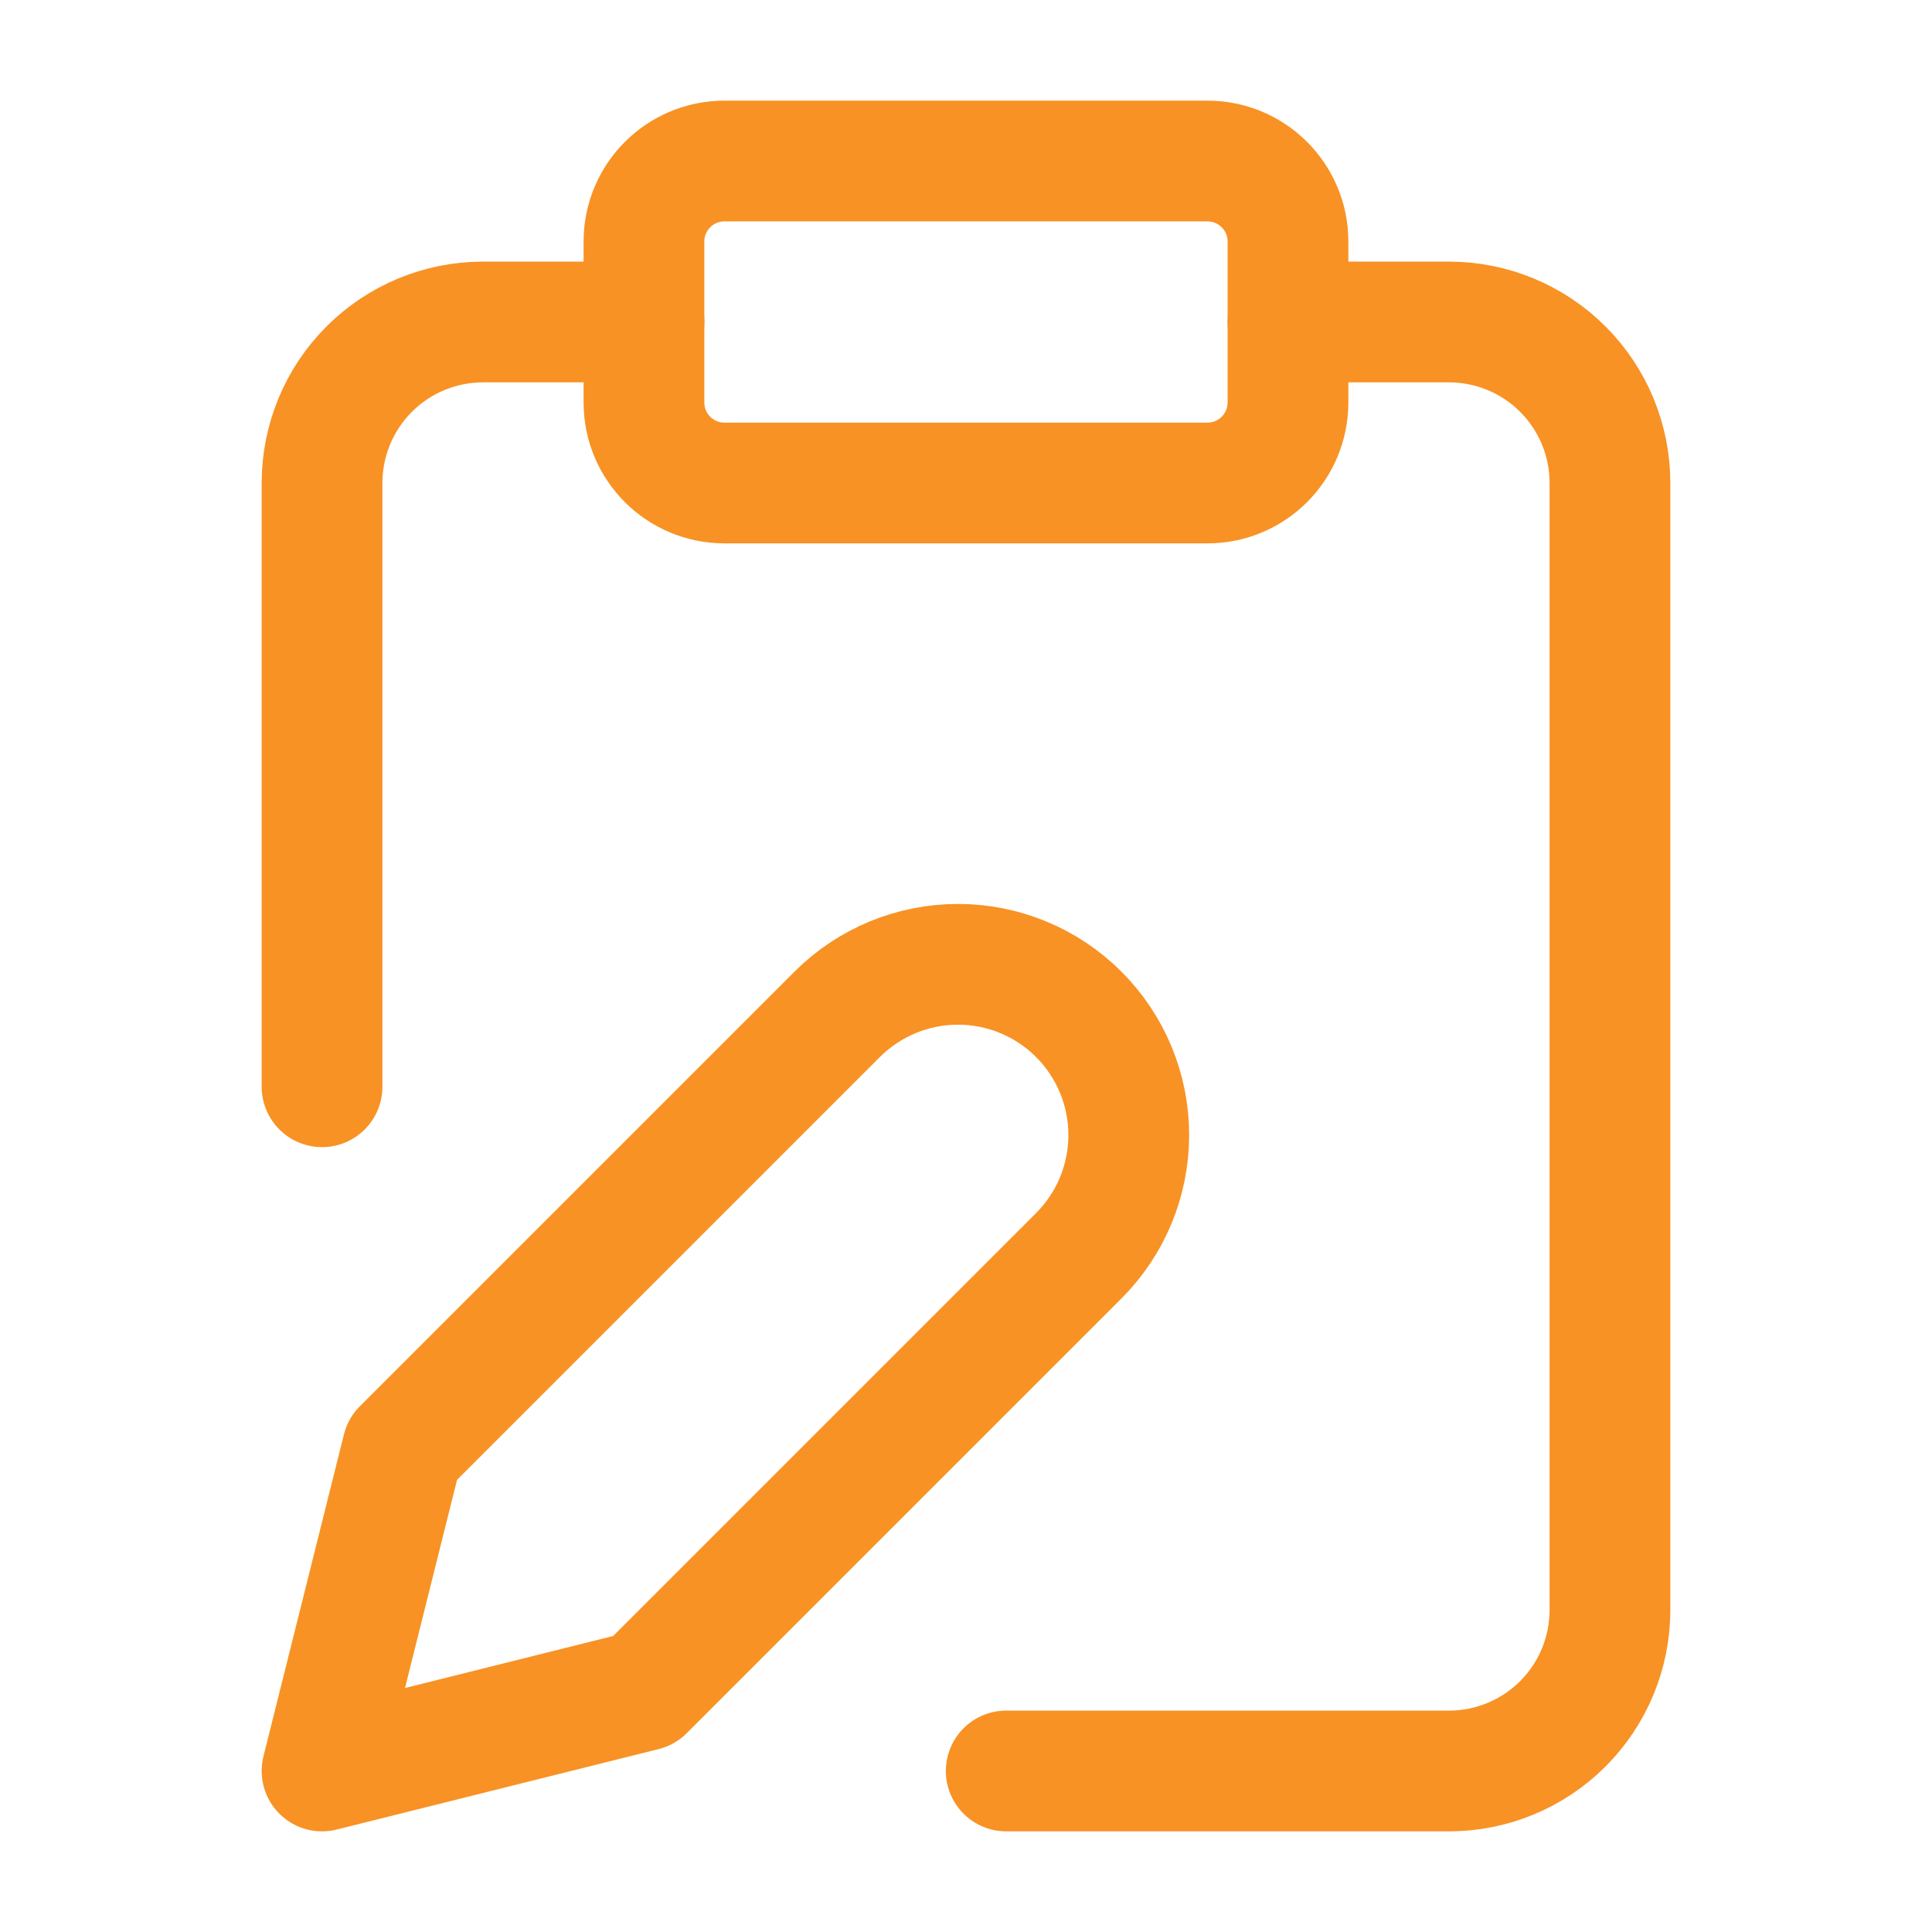 <?xml version="1.0" encoding="UTF-8"?> <svg xmlns="http://www.w3.org/2000/svg" width="32" height="32" viewBox="0 0 32 32" fill="none"> <path d="M19.999 2.667H11.999C11.263 2.667 10.666 3.264 10.666 4V6.667C10.666 7.403 11.263 8 11.999 8H19.999C20.736 8 21.333 7.403 21.333 6.667V4C21.333 3.264 20.736 2.667 19.999 2.667Z" stroke="#F89224" stroke-width="2" stroke-linecap="round" stroke-linejoin="round"></path> <path d="M13.867 16.8C14.398 16.27 15.117 15.972 15.867 15.972C16.617 15.972 17.337 16.27 17.867 16.8C18.398 17.331 18.696 18.05 18.696 18.8C18.696 19.55 18.398 20.27 17.867 20.8L10.667 28L5.334 29.333L6.667 24L13.867 16.8Z" stroke="#F89224" stroke-width="2" stroke-linecap="round" stroke-linejoin="round"></path> <path d="M21.333 5.333H23.999C24.707 5.333 25.385 5.614 25.885 6.114C26.385 6.614 26.666 7.292 26.666 8V26.666C26.666 27.374 26.385 28.052 25.885 28.552C25.385 29.052 24.707 29.333 23.999 29.333H16.666" stroke="#F89224" stroke-width="2" stroke-linecap="round" stroke-linejoin="round"></path> <path d="M5.334 18V8C5.334 7.292 5.615 6.614 6.115 6.114C6.615 5.614 7.293 5.333 8.001 5.333H10.667" stroke="#F89224" stroke-width="2" stroke-linecap="round" stroke-linejoin="round"></path> </svg> 